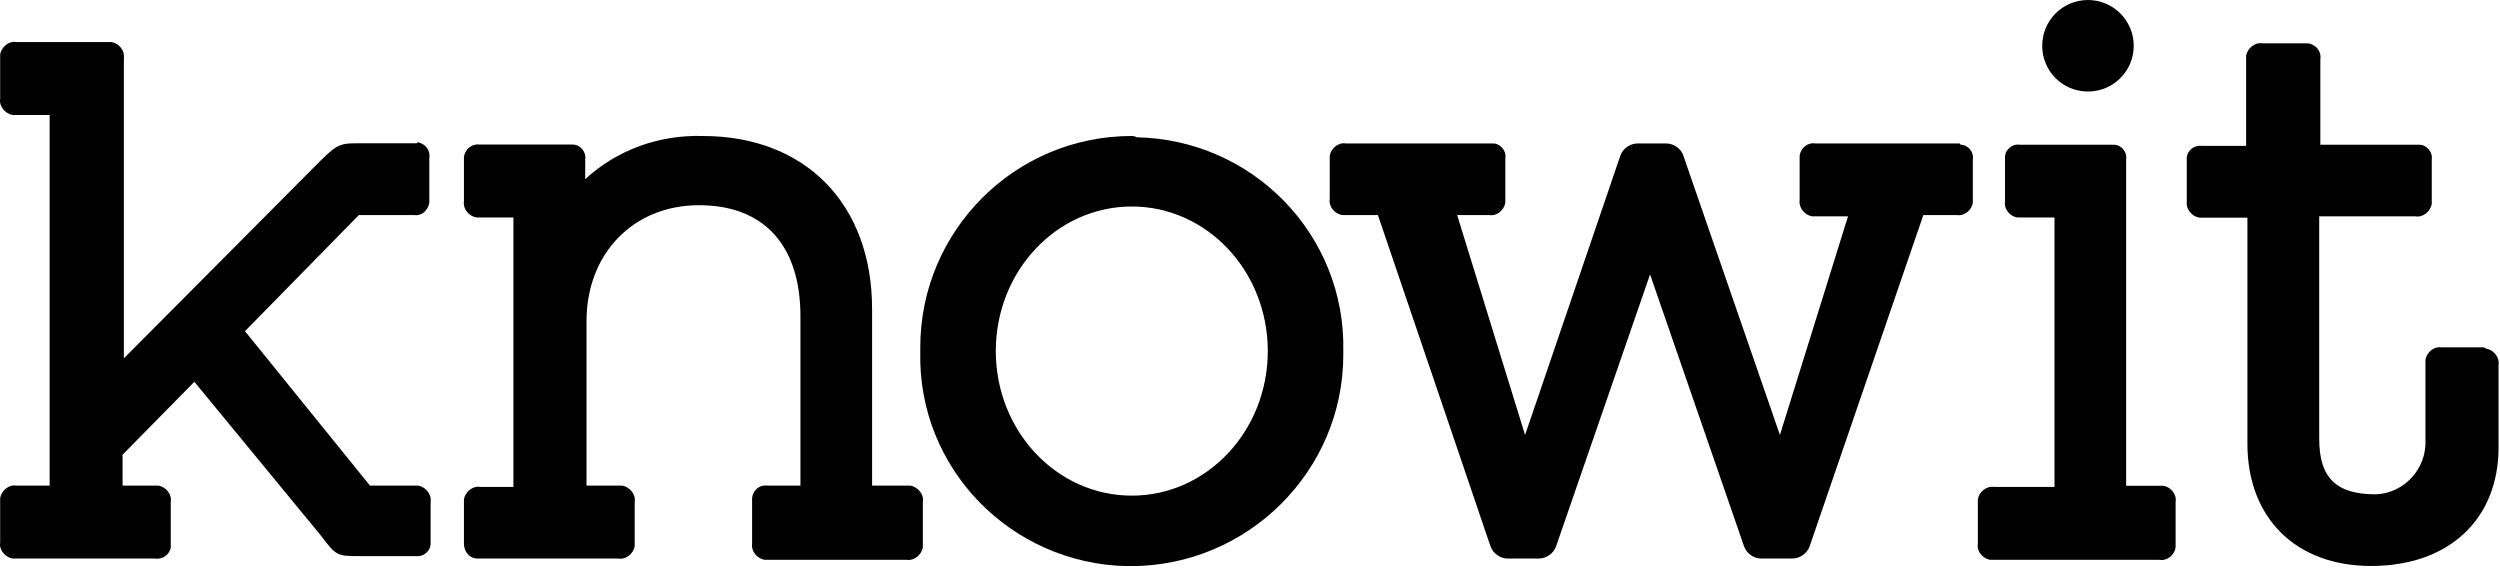 <svg version="1.2" xmlns="http://www.w3.org/2000/svg" viewBox="0 0 1546 351" width="1546" height="351">
	<title>KNOW-svg</title>
	<defs>
		<clipPath clipPathUnits="userSpaceOnUse" id="cp1">
			<path d="m1545.18 0v350h-1545.18v-350z"/>
		</clipPath>
	</defs>
	<style>
		.s0 { fill: #000000 } 
	</style>
	<g id="Clip-Path" clip-path="url(#cp1)">
		<g>
			<path class="s0" d="m1291.2 56.6c-15.7 0-28.3-12.6-28.3-28.3 0-15.6 12.6-28.3 28.3-28.3 15.6 0 28.3 12.7 28.3 28.3 0 15.7-12.7 28.3-28.3 28.3z"/>
			<path class="s0" d="m257.1 88.6h-36.7c-11.5 0-13 1.6-26 14.6l-117.8 118.4v-185.7c0.7-4.6-3.1-9.2-7.7-9.9q-1.1 0-2.3 0h-56.6c-4.5-0.8-9.1 3-9.9 7.6q0 1.2 0 2.3v25.2c-0.8 4.6 3.1 9.2 7.6 10q1.2 0 2.3 0h20.7v229.2h-20.7c-4.5-0.8-9.1 3.1-9.9 7.6q0 1.2 0 2.3v25.3c-0.8 4.5 3.1 9.1 7.6 9.9q1.2 0 2.3 0h85.7c4.6 0.8 9.2-2.3 9.9-6.9q0-1.1 0-2.3v-26c0.8-4.5-3-9.1-7.6-9.9q-1.1 0-2.3 0h-19.9v-19.1l44.4-45.1 78 94.8c9.9 13 9.9 13 25.2 13h33.7c4.6 0.7 9.2-3.1 9.2-7.7q0-1.1 0-2.3v-23.7c0.7-4.5-3.1-9.1-7.7-9.9q-1.1 0-2.3 0h-27.5l-77.3-95.5 70.4-71.8h34.4c4.6 0.7 8.4-3.1 9.2-7.7 0-0.7 0-1.5 0-1.5v-26c0.8-4.6-2.3-9.2-7.7-9.9 0.8 0.7 0 0.7-0.7 0.7z"/>
			<path class="s0" d="m560 300.3h-20.7v-109.2c0-65-41.3-107-104.7-107-26.8-0.8-52.8 8.4-72.7 26.7v-12.2c0.8-4.6-3.1-9.2-7.7-9.2q-1.1 0-2.2 0h-55.1c-4.6-0.7-9.2 2.3-10 7.7q0 1.1 0 2.3v25.2c-0.7 4.6 3.1 9.1 7.7 9.9q1.1 0 2.3 0h20.6v166.6h-20.6c-4.6-0.8-9.2 3.1-10 7.6q0 1.2 0 2.3v25.2c0 4.6 3.1 9.2 8.5 9.2 0.7 0 0.7 0 1.5 0h85.6c4.6 0.8 9.2-3 10-7.6 0-0.8 0-1.6 0-1.6v-25.9c0.8-4.6-3.1-9.2-7.7-10q-1.1 0-2.3 0h-19.8v-101.6c0-42 29-71.8 69.6-71.8 40.5 0 62.7 25.2 62.7 68.7v104.7h-20.7c-4.6-0.7-9.2 3.1-9.2 8.4q0 1.2 0 2.3v25.2c-0.7 4.6 3.1 9.2 7.7 10q1.1 0 2.3 0h85.7c4.5 0.7 9.1-3.1 9.9-7.7q0-1.1 0-2.3v-25.9c0.8-4.6-3.1-9.2-7.7-10-1.5 0-2.2 0-3 0z"/>
			<path fill-rule="evenodd" class="s0" d="m703 84.9c71.9 1.5 129.2 60.4 127.7 132.2q0 1.1 0 2.3c0 71.8-58.9 130.7-131.6 130.7q-1.1 0-2.2 0c-71.9-1.6-129.3-60.4-127.8-132.2 0-1.6 0-2.3 0-3.1 0-71.8 58.2-130.7 130.8-130.7 0.8 0 1.5 0 3.1 0.8zm81 132.2c0-49.4-37.6-89.4-84.1-89.4-46.5 0-84.1 40-84.1 89.4 0 49.4 37.6 89.4 84.1 89.4 46.5 0 84.1-40 84.1-89.4z"/>
			<path class="s0" d="m1210.8 88.7h-87.9c-4.6-0.8-9.2 2.3-10 7.6q0 1.2 0 2.3v25.2c-0.7 4.6 3.1 9.2 7.7 10q1.1 0 2.3 0h19.9l-42.1 135.2-59.7-172.7c-1.5-4.6-6.1-7.6-10.7-7.6h-17.6c-4.5 0-9.1 3-10.7 7.6l-58.9 172.7-42-136h19.9c4.6 0.8 9.1-3 9.9-7.6q0-1.2 0-2.3v-25.2c0.8-4.6-3.1-9.2-7.6-9.2q-1.2 0-2.3 0h-88.8c-4.5-0.8-9.1 3-9.9 7.6 0 0.8 0 1.6 0 1.6v25.2c-0.8 4.6 3.1 9.1 7.6 9.9 0.8 0 1.6 0 1.6 0h20.6l69.6 204.8c1.6 4.6 6.1 7.6 10.7 7.6h19.2c4.5 0 9.1-3 10.7-7.6l58.1-168.1 58.1 168.1c1.6 4.6 6.1 7.6 10.7 7.6h19.2c4.5 0 9.1-3 10.7-7.6l70.3-204.8h20.7c4.6 0.8 9.2-3 9.9-7.6 0-0.8 0-1.6 0-1.6v-25.2c0.8-4.6-3-9.1-7.6-9.1 0-0.8-0.8-0.8-1.6-0.8z"/>
			<path class="s0" d="m1335.5 300.4h-20.7v-201.8c0.8-4.6-3-9.1-7.6-9.1-0.8 0-1.5 0-1.5 0h-56.6c-4.6-0.8-9.2 3-9.2 7.6q0 1.1 0 2.3v25.2c-0.8 4.6 3 9.2 7.6 9.9q1.2 0 2.3 0h20.7v166.6h-37.5c-4.6-0.7-9.2 3.1-9.9 7.7q0 1.1 0 2.3v25.2c-0.8 4.6 3 9.1 7.6 9.9q1.2 0 2.3 0h102.5c4.6 0.8 9.2-3 9.9-7.6q0-1.2 0-2.3v-26c0.8-4.6-3-9.2-7.6-9.9q-1.2 0-2.3 0z"/>
			<path class="s0" d="m1534.4 214.8h-24.5c-4.6-0.8-9.2 3-10 7.6q0 1.2 0 2.3v47.4c0.8 17.6-13 32.9-30.6 33.6-24.4 0-35.1-9.9-35.1-34.4v-137.5h59.6c4.6 0.8 9.2-3.1 10-7.7q0-1.1 0-2.2v-25.3c0.7-4.5-3.1-9.1-7.7-9.1-0.7 0-1.5 0-1.5 0h-59.7v-52.8c0.8-4.5-2.3-9.1-7.6-9.9q-1.2 0-2.3 0h-26c-4.6-0.8-9.2 3.1-10 7.6q0 1.2 0 2.3v53.5h-27.5c-4.6-0.7-9.2 3.1-9.2 7.7 0 0.7 0 0.7 0 1.5v25.2c-0.7 4.6 3.1 9.2 7.7 10q1.1 0 2.3 0h27.5v139.8c0 45.8 29.8 75.6 76.5 75.6 48.2 0 78.8-29 78.8-73.3v-51.2c0.7-4.6-3.1-9.2-7.7-9.9-0.7-0.8-1.5-0.8-3-0.8z"/>
		</g>
	</g>
</svg>